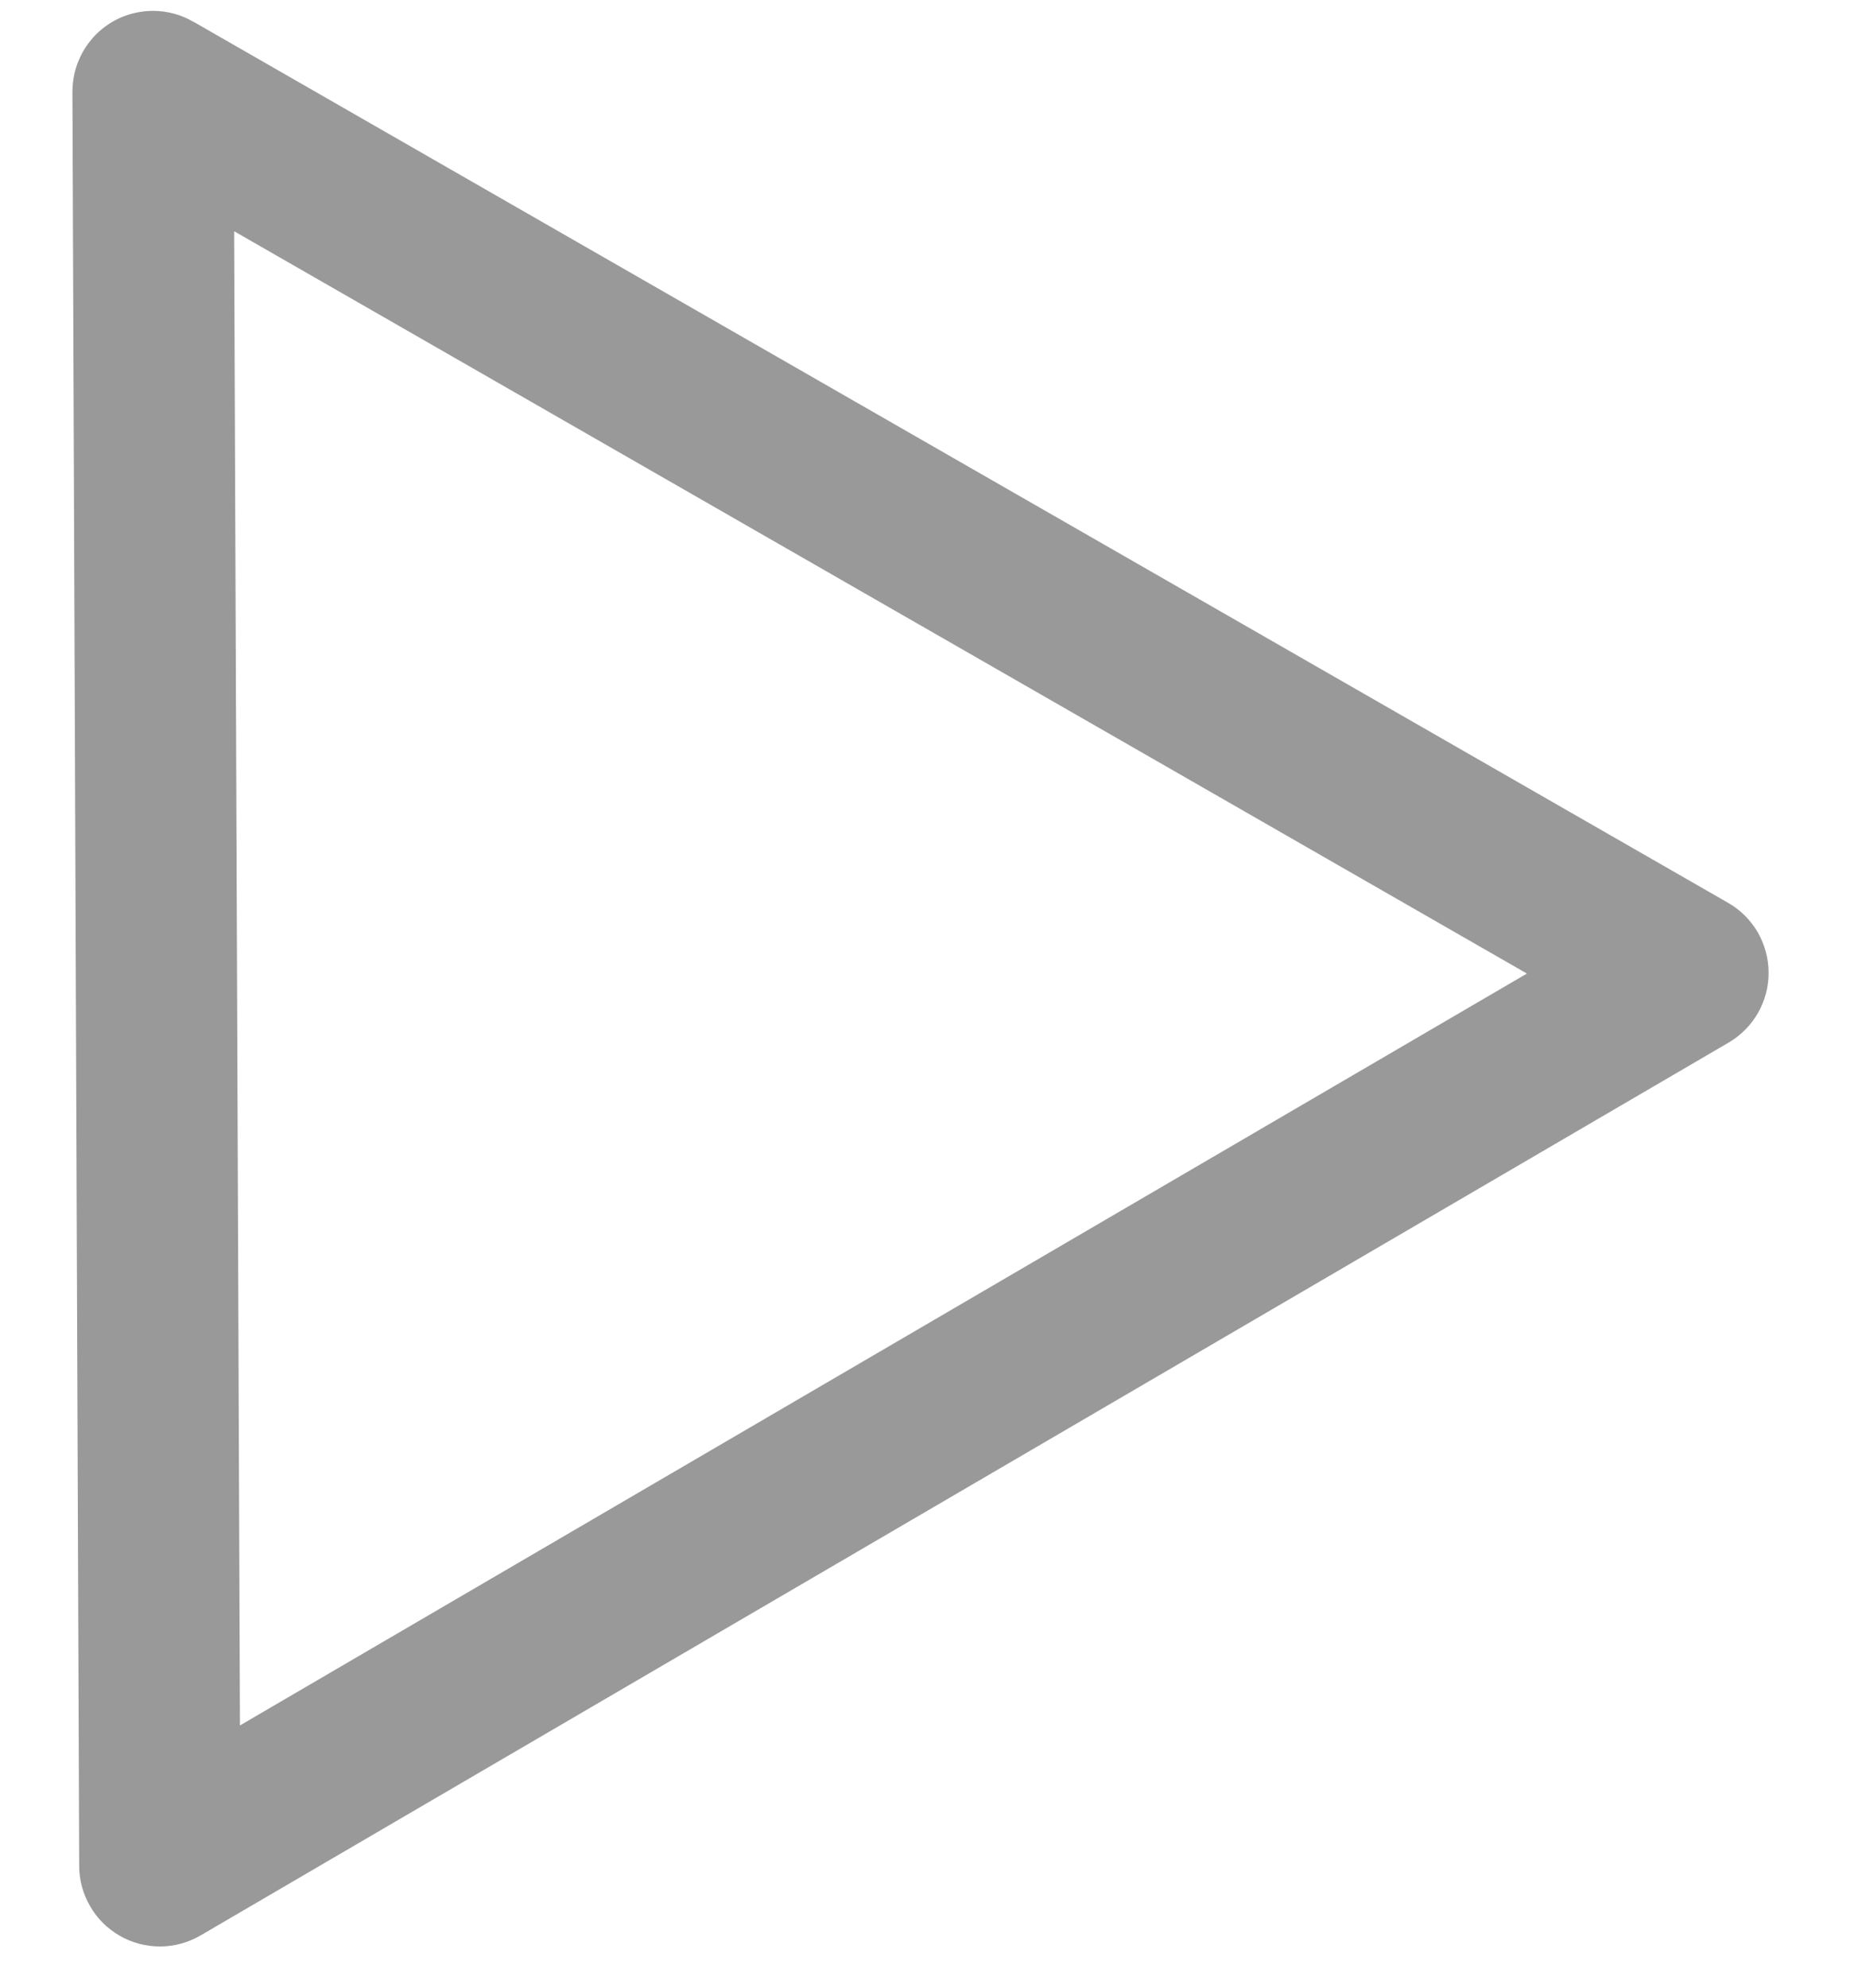 <svg width="14" height="15" viewBox="0 0 14 15" fill="none" xmlns="http://www.w3.org/2000/svg">
    <path d="M1.156 0.082C1.076 0.082 0.996 0.098 0.922 0.128C0.848 0.159 0.781 0.204 0.724 0.261C0.668 0.318 0.623 0.385 0.593 0.459C0.562 0.533 0.547 0.613 0.547 0.693V0.707V0.711L0.598 14.082C0.598 14.189 0.627 14.294 0.681 14.386C0.734 14.479 0.812 14.555 0.904 14.608C0.997 14.662 1.102 14.689 1.209 14.689C1.316 14.689 1.421 14.66 1.514 14.606L13.053 7.868C13.145 7.814 13.222 7.737 13.275 7.644C13.328 7.551 13.356 7.446 13.355 7.339C13.355 7.233 13.326 7.128 13.273 7.035C13.219 6.943 13.142 6.866 13.049 6.813L1.459 0.163V0.164C1.367 0.11 1.262 0.082 1.156 0.082ZM1.768 1.745L11.53 7.347L1.812 13.021L1.768 1.745Z" fill="#999999"/>
</svg>
